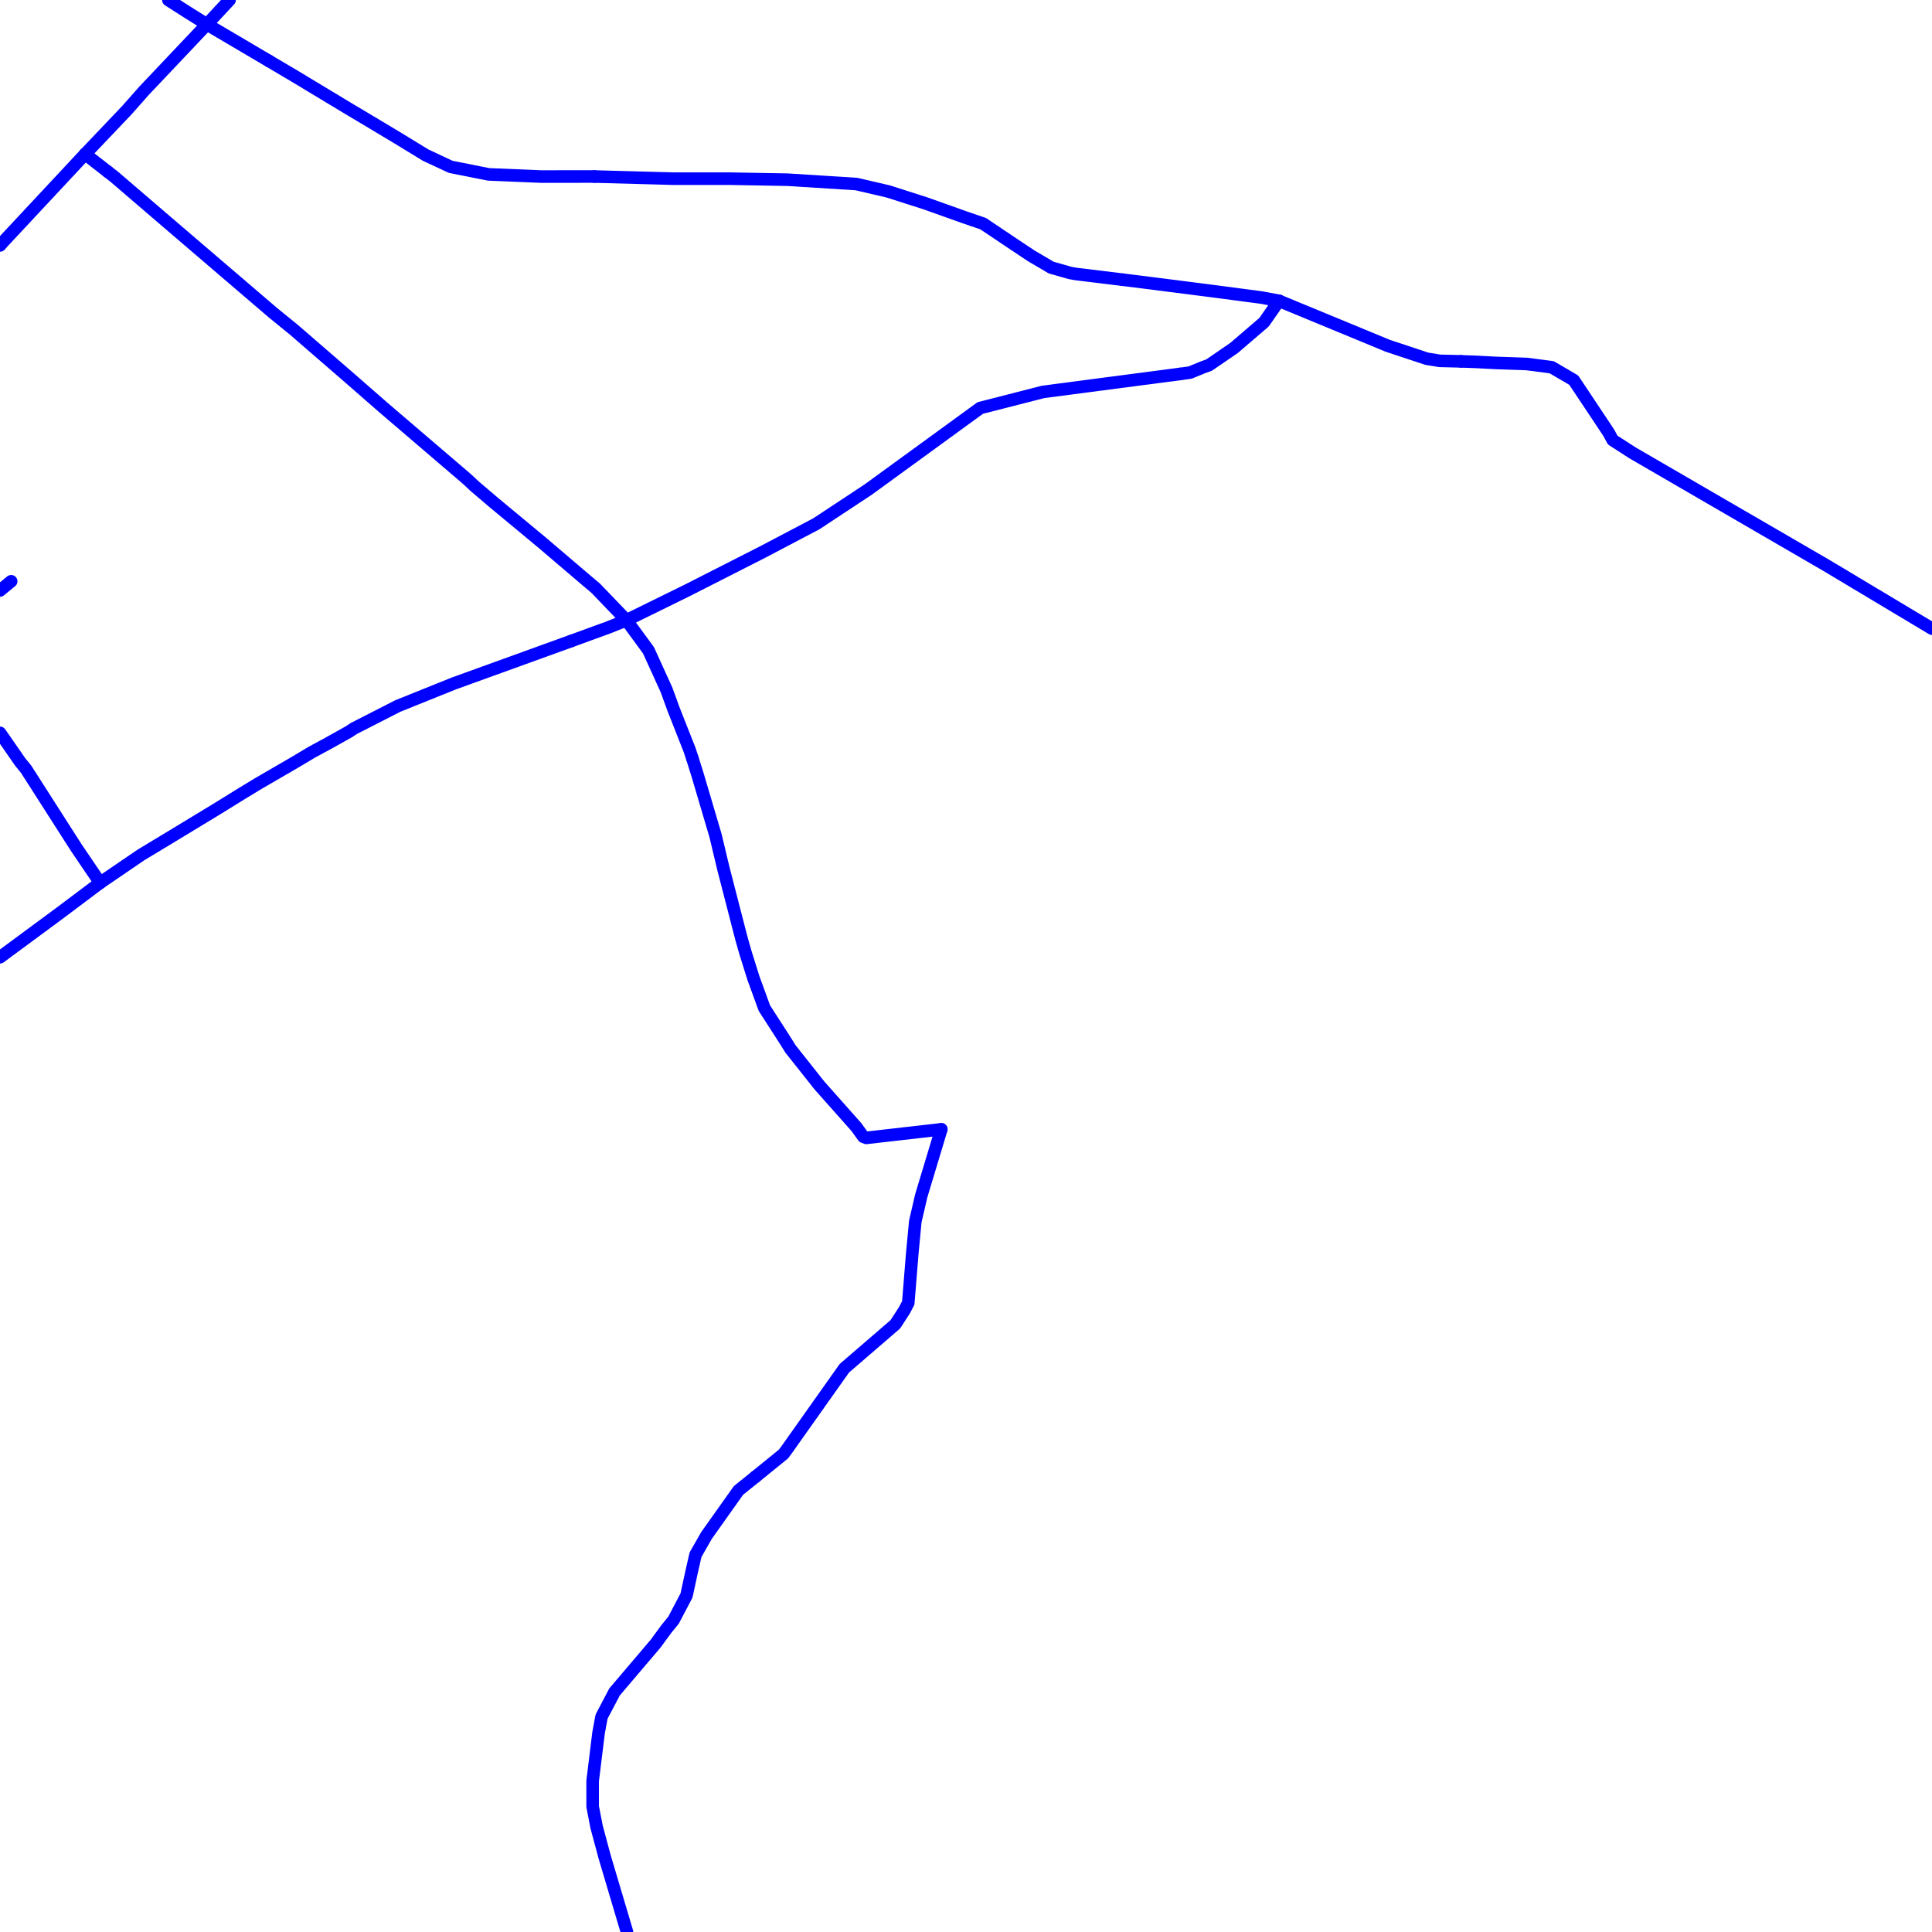 <?xml version="1.0" encoding="UTF-8"?>
<svg xmlns="http://www.w3.org/2000/svg" xmlns:xlink="http://www.w3.org/1999/xlink" width="576pt" height="576pt" viewBox="0 0 576 576" version="1.1">
<g id="surface1077369">
<path style="fill:none;stroke-width:3.75;stroke-linecap:round;stroke-linejoin:round;stroke:rgb(0%,0%,100%);stroke-opacity:1;stroke-miterlimit:10;" d="M 50.195 0 L 56.051 3.746 L 61.68 7.266 "/>
<path style="fill:none;stroke-width:3.75;stroke-linecap:round;stroke-linejoin:round;stroke:rgb(0%,0%,100%);stroke-opacity:1;stroke-miterlimit:10;" d="M 177.281 52.629 L 200.504 53.262 L 217.184 53.262 L 234.754 53.574 L 255.328 54.867 L 264.824 57.082 L 275.867 60.617 L 287.496 64.758 L 293.125 66.688 L 301.199 72.113 L 307.418 76.254 L 313.387 79.77 L 319.047 81.379 L 320.859 81.695 L 334.738 83.391 "/>
<path style="fill:none;stroke-width:3.75;stroke-linecap:round;stroke-linejoin:round;stroke:rgb(0%,0%,100%);stroke-opacity:1;stroke-miterlimit:10;" d="M 80.227 18.199 L 87.637 22.582 L 104.602 32.809 L 107.289 34.402 L 118 40.812 L 126.918 46.258 L 134.383 49.746 L 145.691 51.988 L 161.191 52.633 L 177.281 52.629 "/>
<path style="fill:none;stroke-width:3.75;stroke-linecap:round;stroke-linejoin:round;stroke:rgb(0%,0%,100%);stroke-opacity:1;stroke-miterlimit:10;" d="M 435.586 107.734 L 439.977 107.887 L 445.949 108.203 L 455.18 108.52 L 462.621 109.488 L 469.184 113.332 L 479.594 128.965 L 480.816 131.211 L 486.746 135.035 L 544.535 168.582 L 576 187.422 "/>
<path style="fill:none;stroke-width:3.75;stroke-linecap:round;stroke-linejoin:round;stroke:rgb(0%,0%,100%);stroke-opacity:1;stroke-miterlimit:10;" d="M 334.738 83.391 L 341.684 84.254 L 361.648 86.805 L 376.223 88.73 L 381.301 89.688 "/>
<path style="fill:none;stroke-width:3.75;stroke-linecap:round;stroke-linejoin:round;stroke:rgb(0%,0%,100%);stroke-opacity:1;stroke-miterlimit:10;" d="M 0 285.387 L 17.914 272.16 L 29.848 263.195 "/>
<path style="fill:none;stroke-width:3.75;stroke-linecap:round;stroke-linejoin:round;stroke:rgb(0%,0%,100%);stroke-opacity:1;stroke-miterlimit:10;" d="M 29.848 263.195 L 22.703 252.652 L 7.785 229.332 L 5.984 227.117 L 0 218.488 "/>
<path style="fill:none;stroke-width:3.75;stroke-linecap:round;stroke-linejoin:round;stroke:rgb(0%,0%,100%);stroke-opacity:1;stroke-miterlimit:10;" d="M 170.203 191.141 L 181.145 187.152 L 186.773 184.918 "/>
<path style="fill:none;stroke-width:3.75;stroke-linecap:round;stroke-linejoin:round;stroke:rgb(0%,0%,100%);stroke-opacity:1;stroke-miterlimit:10;" d="M 29.848 263.195 L 42.035 254.883 L 51.559 249.133 L 64.664 241.184 L 66.77 239.883 L 72.426 236.383 L 77.188 233.496 L 87.645 227.43 L 92.98 224.246 L 97.727 221.676 L 104.027 218.156 L 105.488 217.188 L 118.594 210.488 L 135.277 203.777 L 170.203 191.141 "/>
<path style="fill:none;stroke-width:3.75;stroke-linecap:round;stroke-linejoin:round;stroke:rgb(0%,0%,100%);stroke-opacity:1;stroke-miterlimit:10;" d="M 351.812 111.488 L 354.789 111.086 L 358.664 109.496 L 360.469 108.844 L 367.895 103.75 L 376.852 96.074 L 381.301 89.688 "/>
<path style="fill:none;stroke-width:3.75;stroke-linecap:round;stroke-linejoin:round;stroke:rgb(0%,0%,100%);stroke-opacity:1;stroke-miterlimit:10;" d="M 280.633 336.691 L 258.277 339.242 L 257.398 338.906 L 255.336 336.039 L 244.285 323.59 L 235.676 312.73 L 233.863 309.836 L 227.902 300.586 L 224.633 291.625 L 222.242 283.992 L 221.051 279.805 L 215.691 259.043 L 213.324 249.121 L 207.949 230.938 L 206.434 226.125 "/>
<path style="fill:none;stroke-width:3.75;stroke-linecap:round;stroke-linejoin:round;stroke:rgb(0%,0%,100%);stroke-opacity:1;stroke-miterlimit:10;" d="M 186.926 576 L 180.273 553.621 L 177.871 544.688 L 176.691 538.602 L 176.691 530.941 L 178.461 516.566 L 179.348 511.793 L 183.215 504.434 L 195.441 490.055 L 198.715 485.598 L 200.812 483.02 L 204.672 475.676 L 206.191 468.66 L 207.359 463.531 L 210.633 457.781 L 220.172 444.344 L 225.227 440.281 "/>
<path style="fill:none;stroke-width:3.75;stroke-linecap:round;stroke-linejoin:round;stroke:rgb(0%,0%,100%);stroke-opacity:1;stroke-miterlimit:10;" d="M 32.156 51.211 L 25.379 45.93 "/>
<path style="fill:none;stroke-width:3.75;stroke-linecap:round;stroke-linejoin:round;stroke:rgb(0%,0%,100%);stroke-opacity:1;stroke-miterlimit:10;" d="M 206.434 226.125 L 205.59 223.566 L 200.805 211.434 L 198.707 205.672 L 193.336 193.871 L 186.773 184.918 "/>
<path style="fill:none;stroke-width:3.75;stroke-linecap:round;stroke-linejoin:round;stroke:rgb(0%,0%,100%);stroke-opacity:1;stroke-miterlimit:10;" d="M 225.227 440.281 L 233.578 433.504 L 234.762 431.891 L 251.727 407.93 L 263.953 397.395 L 266.93 394.824 L 269.609 390.684 L 270.789 388.441 L 271.977 373.73 L 272.887 364.145 L 274.66 356.504 L 280.633 336.691 "/>
<path style="fill:none;stroke-width:3.75;stroke-linecap:round;stroke-linejoin:round;stroke:rgb(0%,0%,100%);stroke-opacity:1;stroke-miterlimit:10;" d="M 25.379 45.93 L 37.855 32.812 L 42.938 27.062 L 61.68 7.266 "/>
<path style="fill:none;stroke-width:3.75;stroke-linecap:round;stroke-linejoin:round;stroke:rgb(0%,0%,100%);stroke-opacity:1;stroke-miterlimit:10;" d="M 61.68 7.266 L 80.227 18.199 "/>
<path style="fill:none;stroke-width:3.75;stroke-linecap:round;stroke-linejoin:round;stroke:rgb(0%,0%,100%);stroke-opacity:1;stroke-miterlimit:10;" d="M 61.68 7.266 L 68.441 0 "/>
<path style="fill:none;stroke-width:3.75;stroke-linecap:round;stroke-linejoin:round;stroke:rgb(0%,0%,100%);stroke-opacity:1;stroke-miterlimit:10;" d="M 381.301 89.688 L 413.773 103.105 L 425.371 106.949 L 429.27 107.582 L 435.586 107.734 "/>
<path style="fill:none;stroke-width:3.75;stroke-linecap:round;stroke-linejoin:round;stroke:rgb(0%,0%,100%);stroke-opacity:1;stroke-miterlimit:10;" d="M 0 176.043 L 3.328 173.301 "/>
<path style="fill:none;stroke-width:3.75;stroke-linecap:round;stroke-linejoin:round;stroke:rgb(0%,0%,100%);stroke-opacity:1;stroke-miterlimit:10;" d="M 186.773 184.918 L 204.969 175.973 L 227.605 164.461 L 243.391 156.156 L 258.863 145.938 L 292.254 121.637 L 310.988 116.84 L 351.812 111.488 "/>
<path style="fill:none;stroke-width:3.75;stroke-linecap:round;stroke-linejoin:round;stroke:rgb(0%,0%,100%);stroke-opacity:1;stroke-miterlimit:10;" d="M 186.773 184.918 L 177.578 175.352 L 174.891 173.09 L 161.785 161.914 L 147.164 149.777 L 141.535 144.984 L 139.133 142.742 L 114.105 121.328 L 104.605 113.027 L 87.641 98.332 L 81.34 93.207 L 51.852 67.957 L 34 52.641 L 32.156 51.211 "/>
<path style="fill:none;stroke-width:3.75;stroke-linecap:round;stroke-linejoin:round;stroke:rgb(0%,0%,100%);stroke-opacity:1;stroke-miterlimit:10;" d="M 25.379 45.93 L 1.234 71.793 L 0 73.176 "/>
</g>
</svg>
